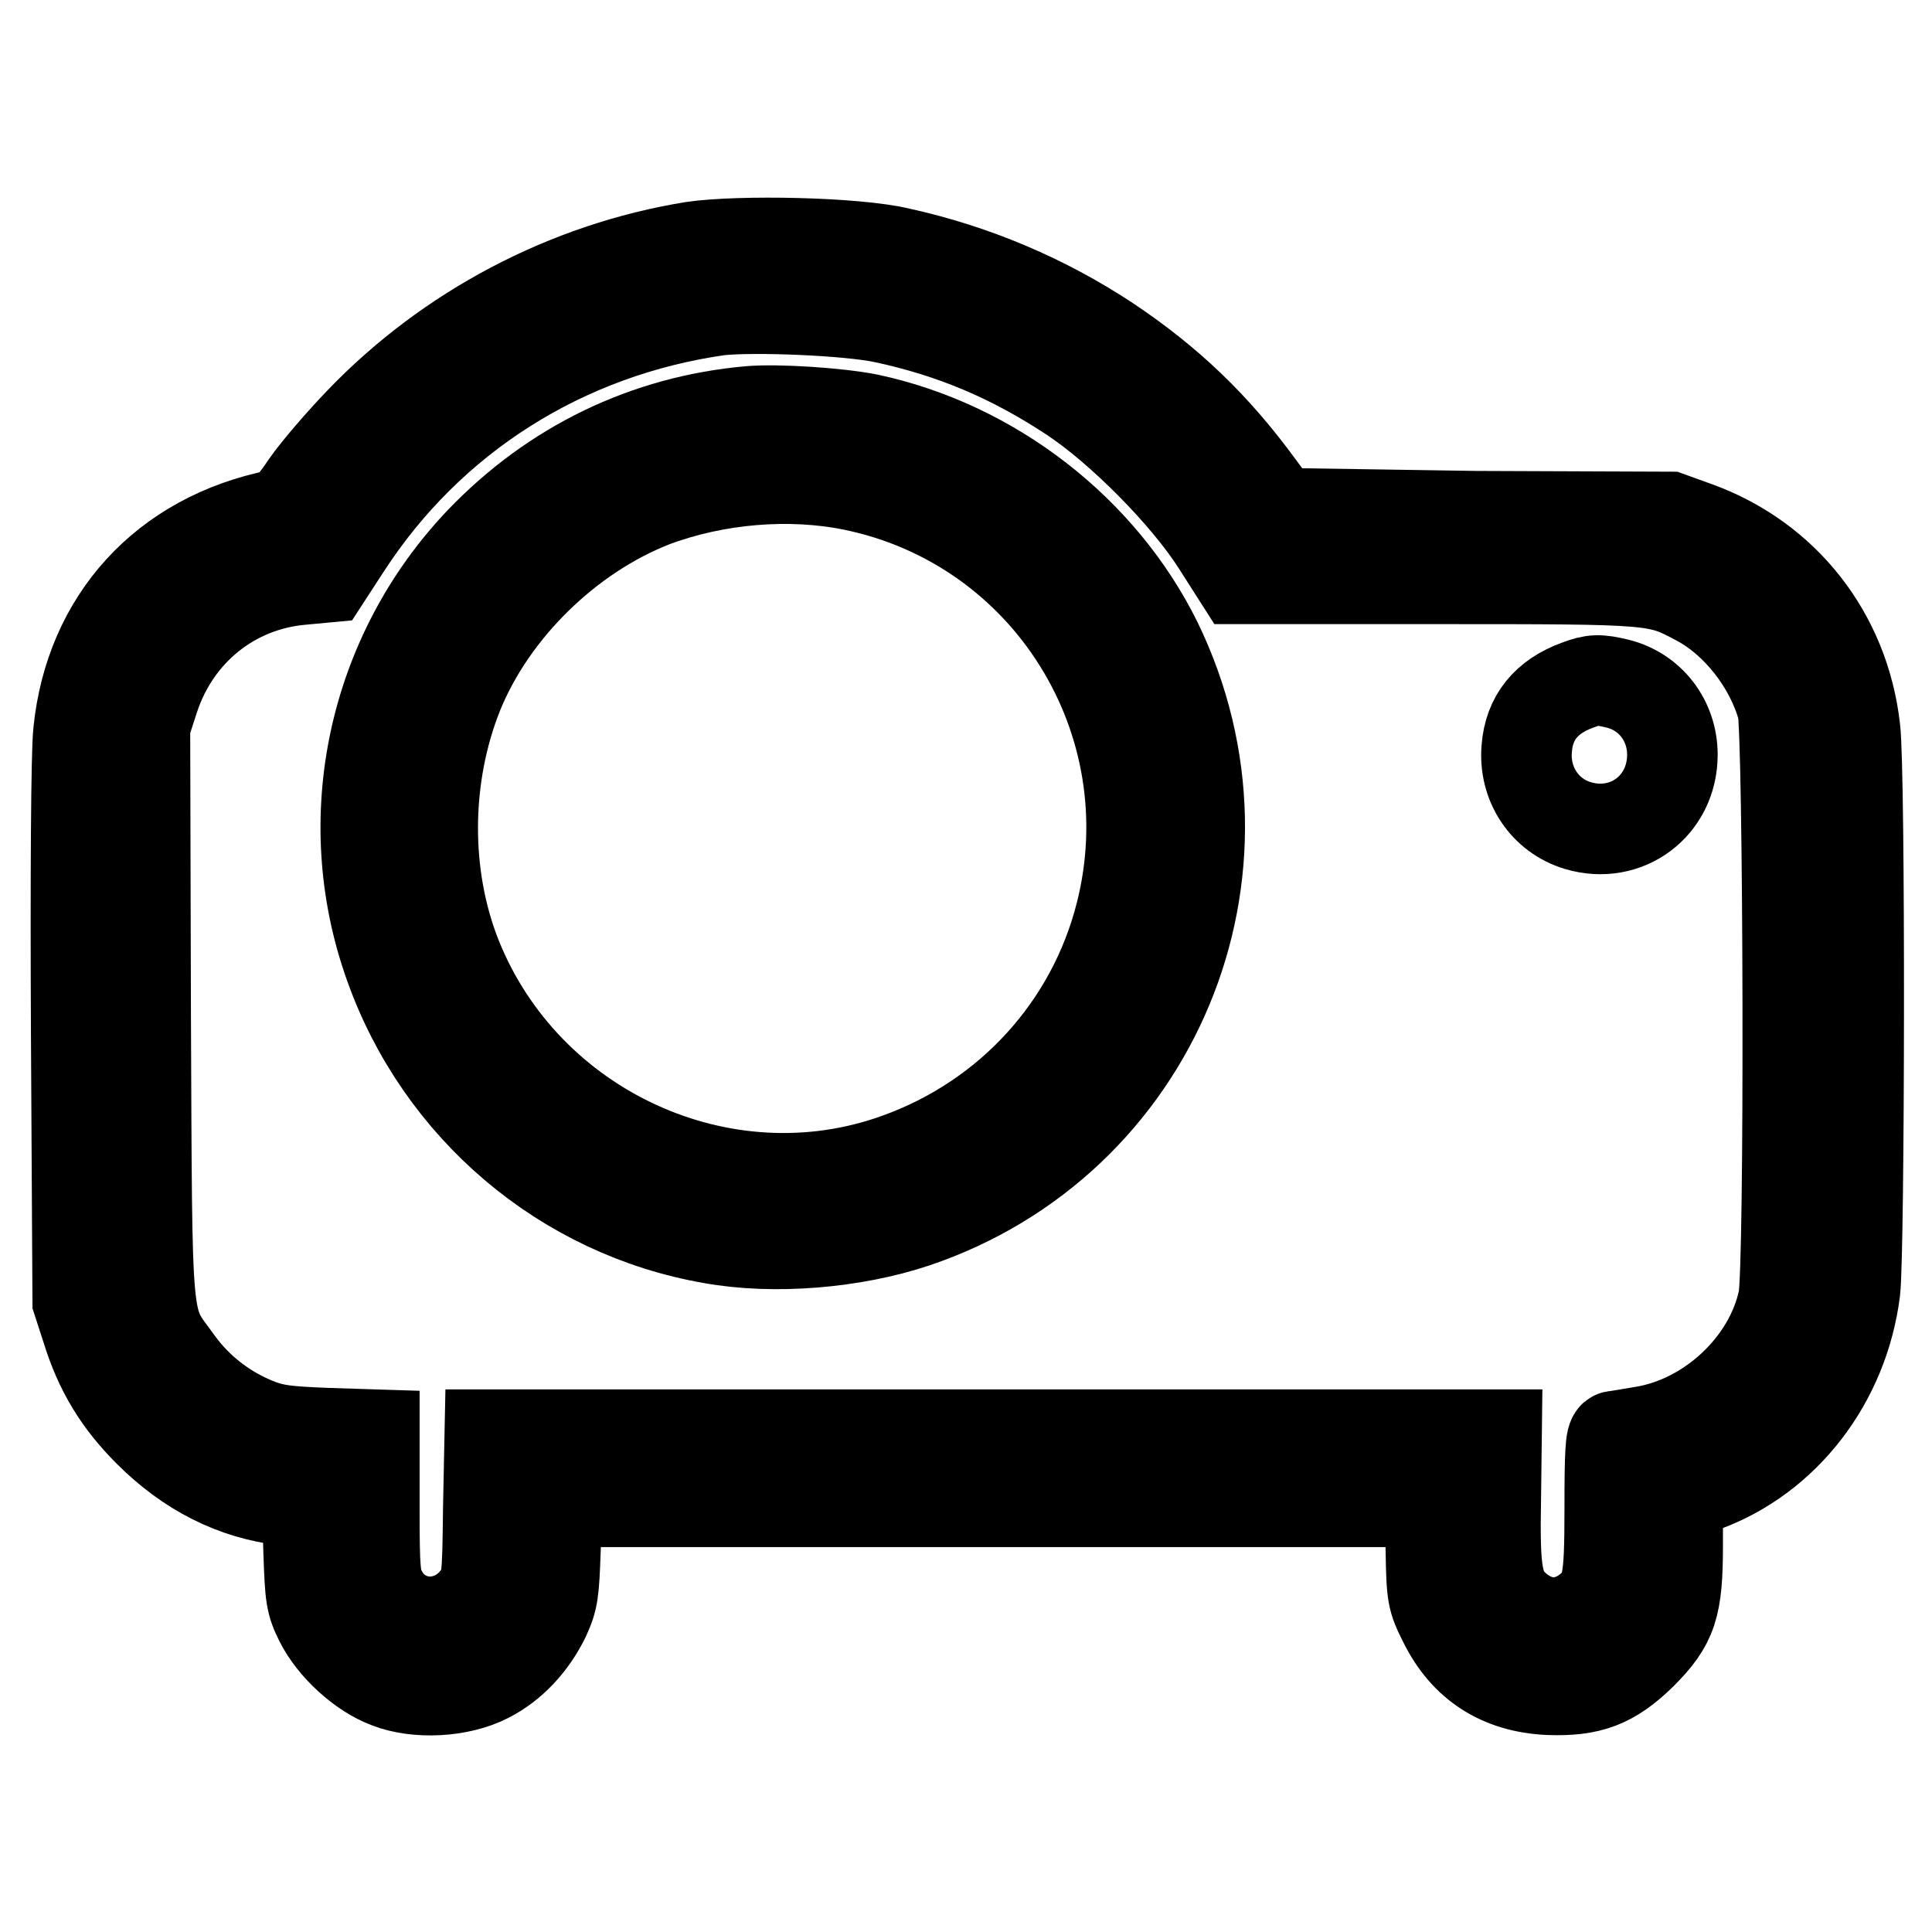 <?xml version="1.0" encoding="utf-8"?>
<!-- Svg Vector Icons : http://www.onlinewebfonts.com/icon -->
<!DOCTYPE svg PUBLIC "-//W3C//DTD SVG 1.1//EN" "http://www.w3.org/Graphics/SVG/1.1/DTD/svg11.dtd">
<svg version="1.1" xmlns="http://www.w3.org/2000/svg" xmlns:xlink="http://www.w3.org/1999/xlink" x="0px" y="0px" viewBox="0 0 256 256" enable-background="new 0 0 256 256" xml:space="preserve">
<g><g><g><path stroke-width="12" fill-opacity="0" stroke="#000000"  d="M91.8,32.7c-16.7,2.7-32.4,11-44.1,23.2c-2.5,2.6-5.7,6.3-7.1,8.3c-1.8,2.7-2.9,3.8-3.8,4c-15,3-24.9,13.9-26.4,28.8c-0.3,2.6-0.4,19.1-0.3,39.9l0.2,35.5l1.2,3.7c1.7,5.5,4.2,9.6,8.2,13.6c5.3,5.3,11.3,8.3,18,9.1l3,0.4l0.2,6.5c0.2,5.9,0.3,6.7,1.5,9.1c1.7,3.4,5.5,6.9,9,8.2c3.8,1.5,9.5,1.2,13.2-0.7c3.2-1.6,5.9-4.5,7.6-8c1.1-2.4,1.2-3.3,1.4-9l0.2-6.3h57.8h57.8l0.2,6.4c0.1,6.1,0.2,6.5,1.7,9.5c2.8,5.7,7.5,8.7,13.9,9c5.5,0.2,8.4-0.9,12.3-4.7c4.1-4.1,4.8-6.3,4.8-14.5v-6.4l3.5-1.3c10.7-3.9,18.5-14,20-26c0.6-5.2,0.7-68.8,0-74.4c-1.4-12.5-9.4-22.6-21-26.8l-3.6-1.3l-25.7-0.1L169.5,68l-2.6-3.5c-5.9-8.1-12.1-14-20.2-19.4c-8.2-5.4-17.5-9.4-27.5-11.6C113.4,32.1,98,31.8,91.8,32.7z M117.1,42.1c9.3,2,17,5.3,24.9,10.5c6.5,4.3,15.1,13,19.2,19.4l3,4.7l26.3,0c29,0,29.1,0,34.5,2.9c5.1,2.7,9.6,8.4,11.2,14.3c0.8,3.1,1,74.4,0.1,78.3c-1.8,8.6-9.8,16.1-18.7,17.5c-1.8,0.3-3.5,0.6-3.7,0.6c-0.5,0.1-0.6,2.4-0.6,9.5c0,10.3-0.3,11.5-3,13.6c-3,2.3-6.6,2.1-9.5-0.5c-2.4-2.2-2.8-4.3-2.6-14.6l0.1-8.2h-66.7H64.9l-0.2,9.8c-0.1,9.6-0.2,9.9-1.3,11.5c-3.4,4.9-10.3,4.6-12.9-0.6c-0.8-1.6-0.9-2.8-0.9-11.2v-9.5l-6.3-0.2c-5.2-0.2-6.9-0.4-9-1.2c-4.4-1.7-8.1-4.6-10.7-8.2c-4.4-6.1-4.1-2.9-4.3-46.3l-0.1-38l1.2-3.7c2.9-8.8,10.4-14.9,19.6-15.7l3.2-0.3l2.6-4c11.2-17.3,29-28.5,49.5-31.4C100.1,40.6,112.3,41.1,117.1,42.1z"/><path stroke-width="12" fill-opacity="0" stroke="#000000"  d="M99.4,54.5c-13.8,1.2-26.1,7.2-35.7,17.2c-14.3,15-19,36.7-12.1,56.1c6.7,19,23.1,32.9,42.7,36.3c8.3,1.5,18.8,0.6,26.9-2.1c31.8-10.7,46.8-46.6,32.1-76.9C146,70.3,131.5,59,115,55.5C110.9,54.7,103,54.2,99.4,54.5z M113,64.3c25.9,5.3,42,31.2,35.5,56.8c-3.8,15-14.8,27.1-29.6,32.4c-23,8.3-49.2-3.7-58.4-26.7c-4.3-10.8-4.2-23.9,0.2-34.9c4.5-11.1,14.6-21,25.9-25.4C94.9,63.4,104.6,62.6,113,64.3z"/><path stroke-width="12" fill-opacity="0" stroke="#000000"  d="M209,90.8c-4.1,1.5-6.4,4.3-6.7,8.4c-0.4,4.7,2.4,8.9,6.8,10.2c6.4,1.9,12.5-2.6,12.5-9.4c0-4.5-2.9-8.3-7.2-9.4C211.9,90,211.1,90,209,90.8z"/></g></g></g>
</svg>